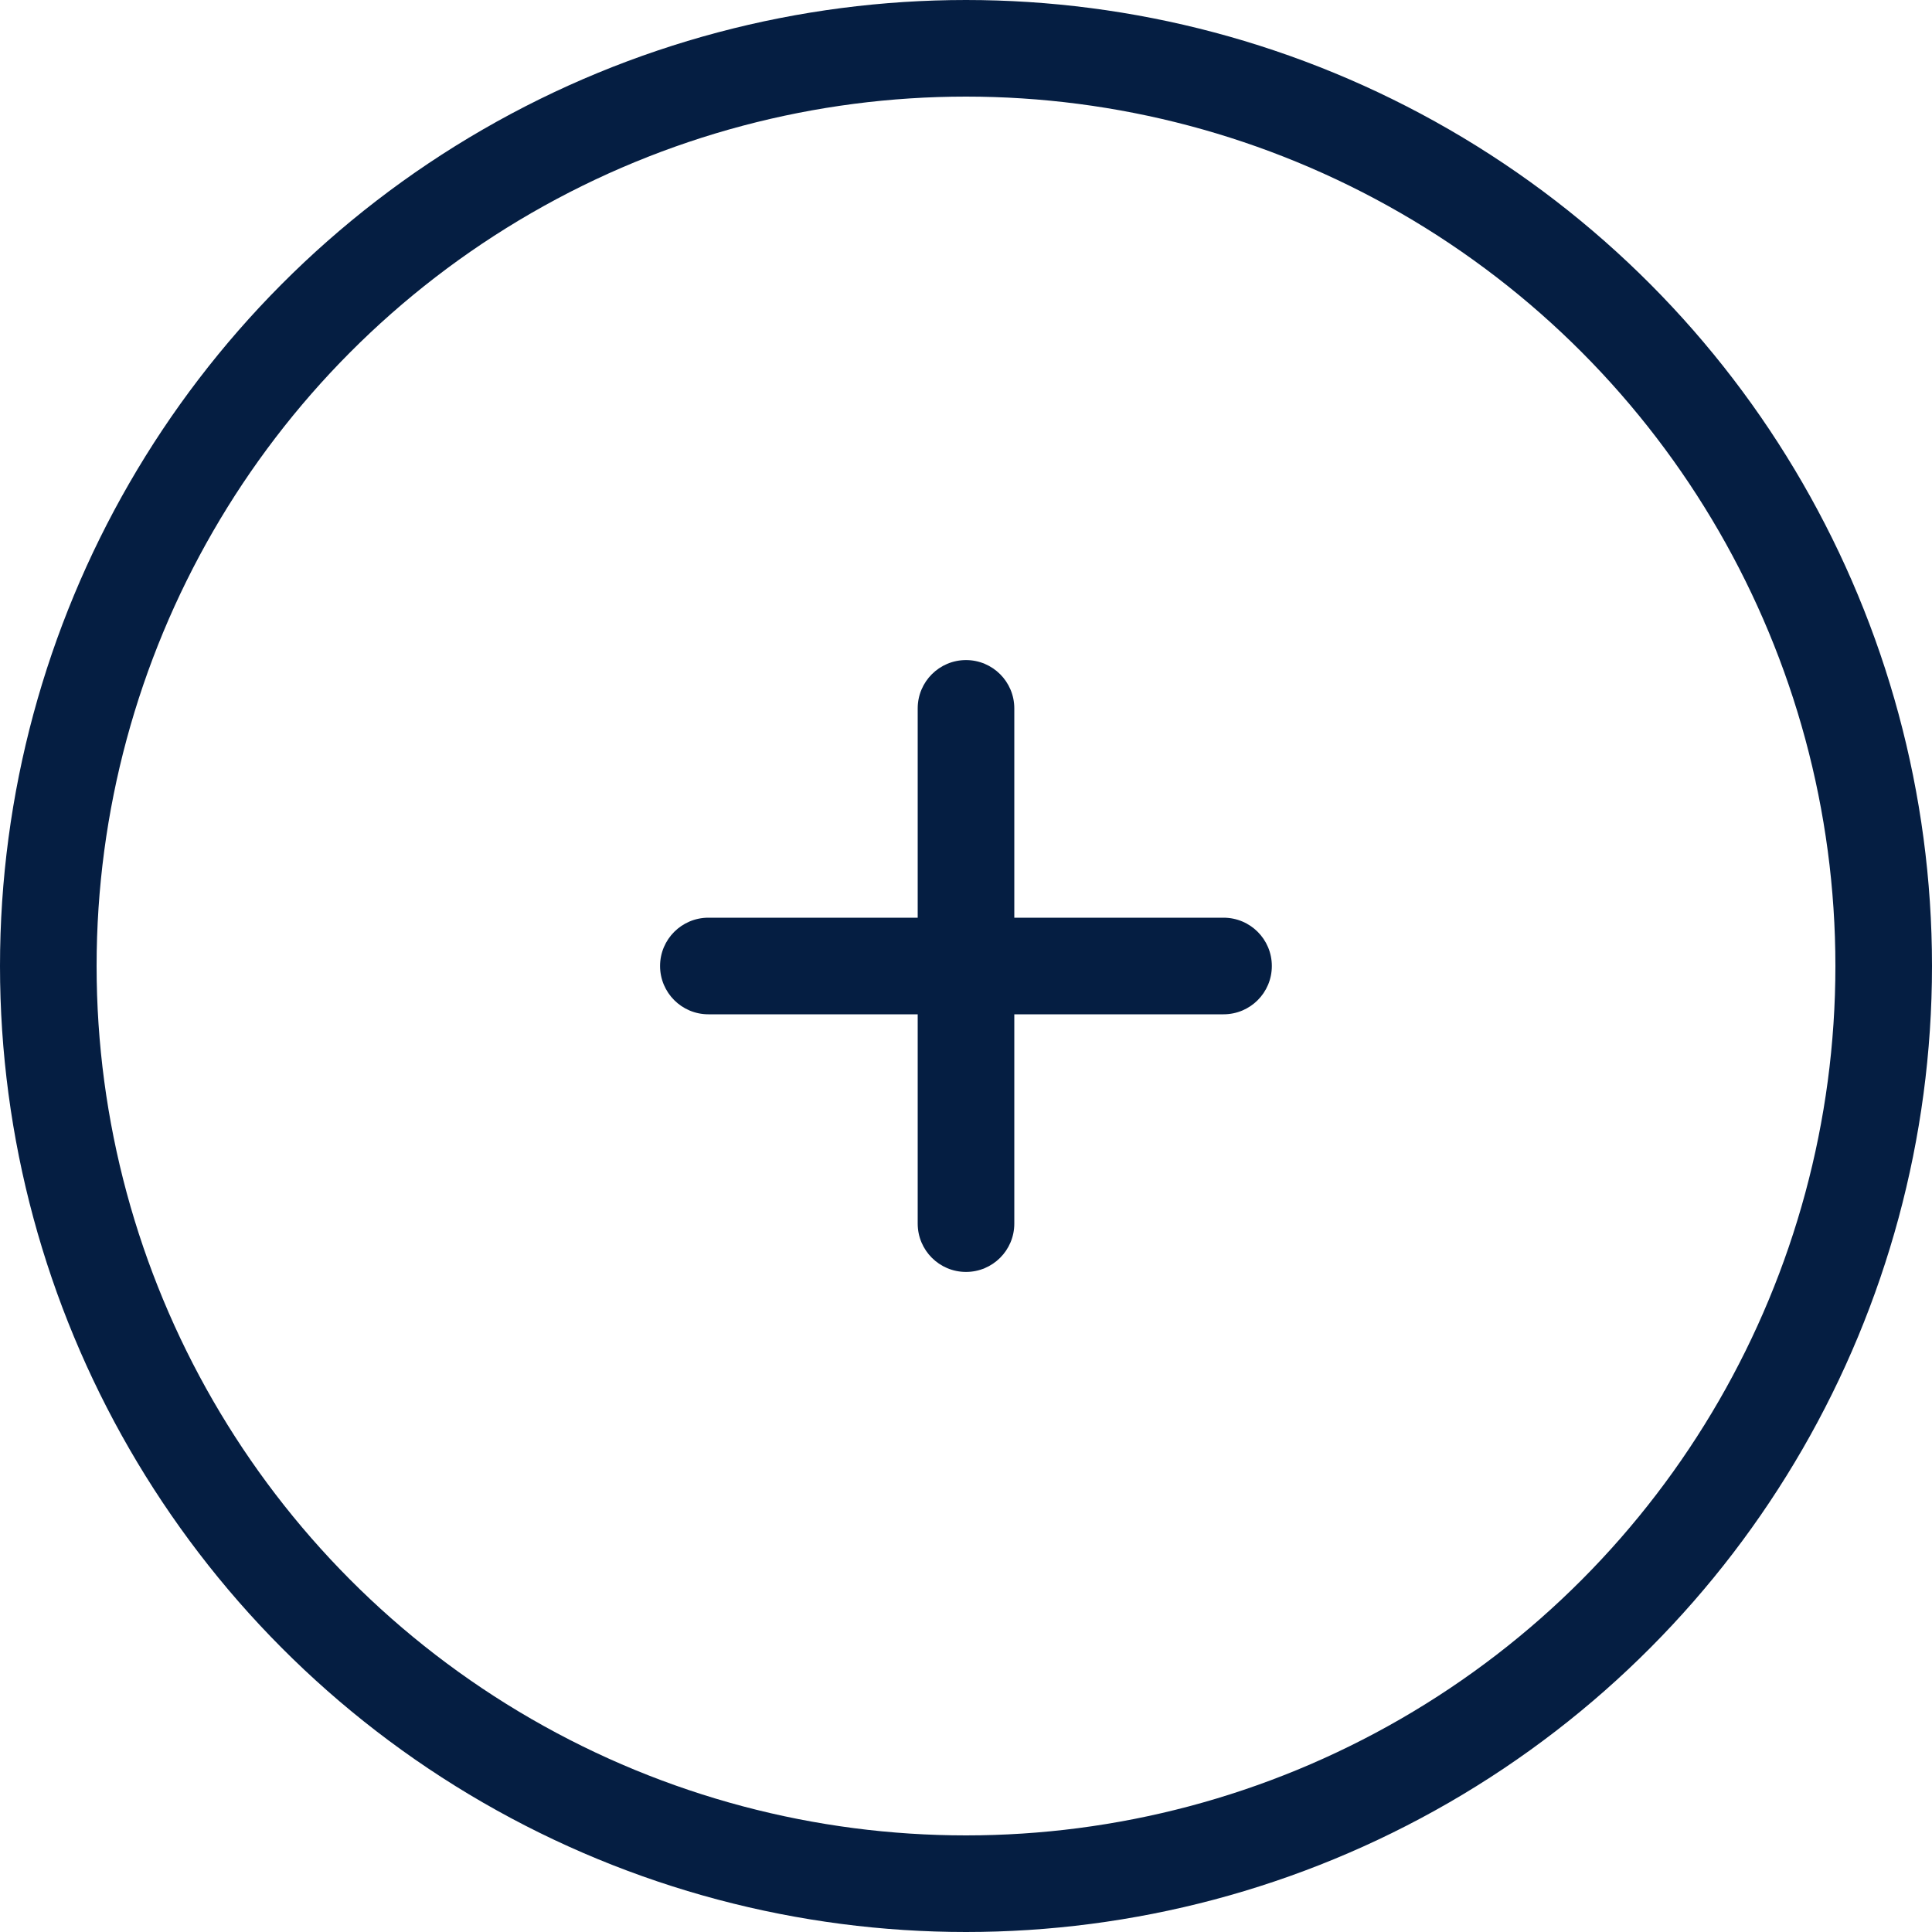 <svg width="20" height="20" viewBox="0 0 20 20" fill="none" xmlns="http://www.w3.org/2000/svg">
<circle cx="10" cy="10" r="9.5" stroke="#051E42"/>
<path d="M7.333 9.5C7.057 9.5 6.833 9.724 6.833 10C6.833 10.276 7.057 10.5 7.333 10.5V9.5ZM12.666 10.5C12.943 10.5 13.166 10.276 13.166 10C13.166 9.724 12.943 9.5 12.666 9.5V10.5ZM7.333 10.5H12.666V9.5H7.333V10.5Z" fill="#051E42"/>
<path d="M9.5 12.667C9.5 12.943 9.724 13.167 10 13.167C10.276 13.167 10.5 12.943 10.5 12.667H9.5ZM10.5 7.333C10.5 7.057 10.276 6.833 10 6.833C9.724 6.833 9.5 7.057 9.5 7.333H10.5ZM10.5 12.667V7.333H9.5V12.667H10.5Z" fill="#051E42"/>
</svg>
